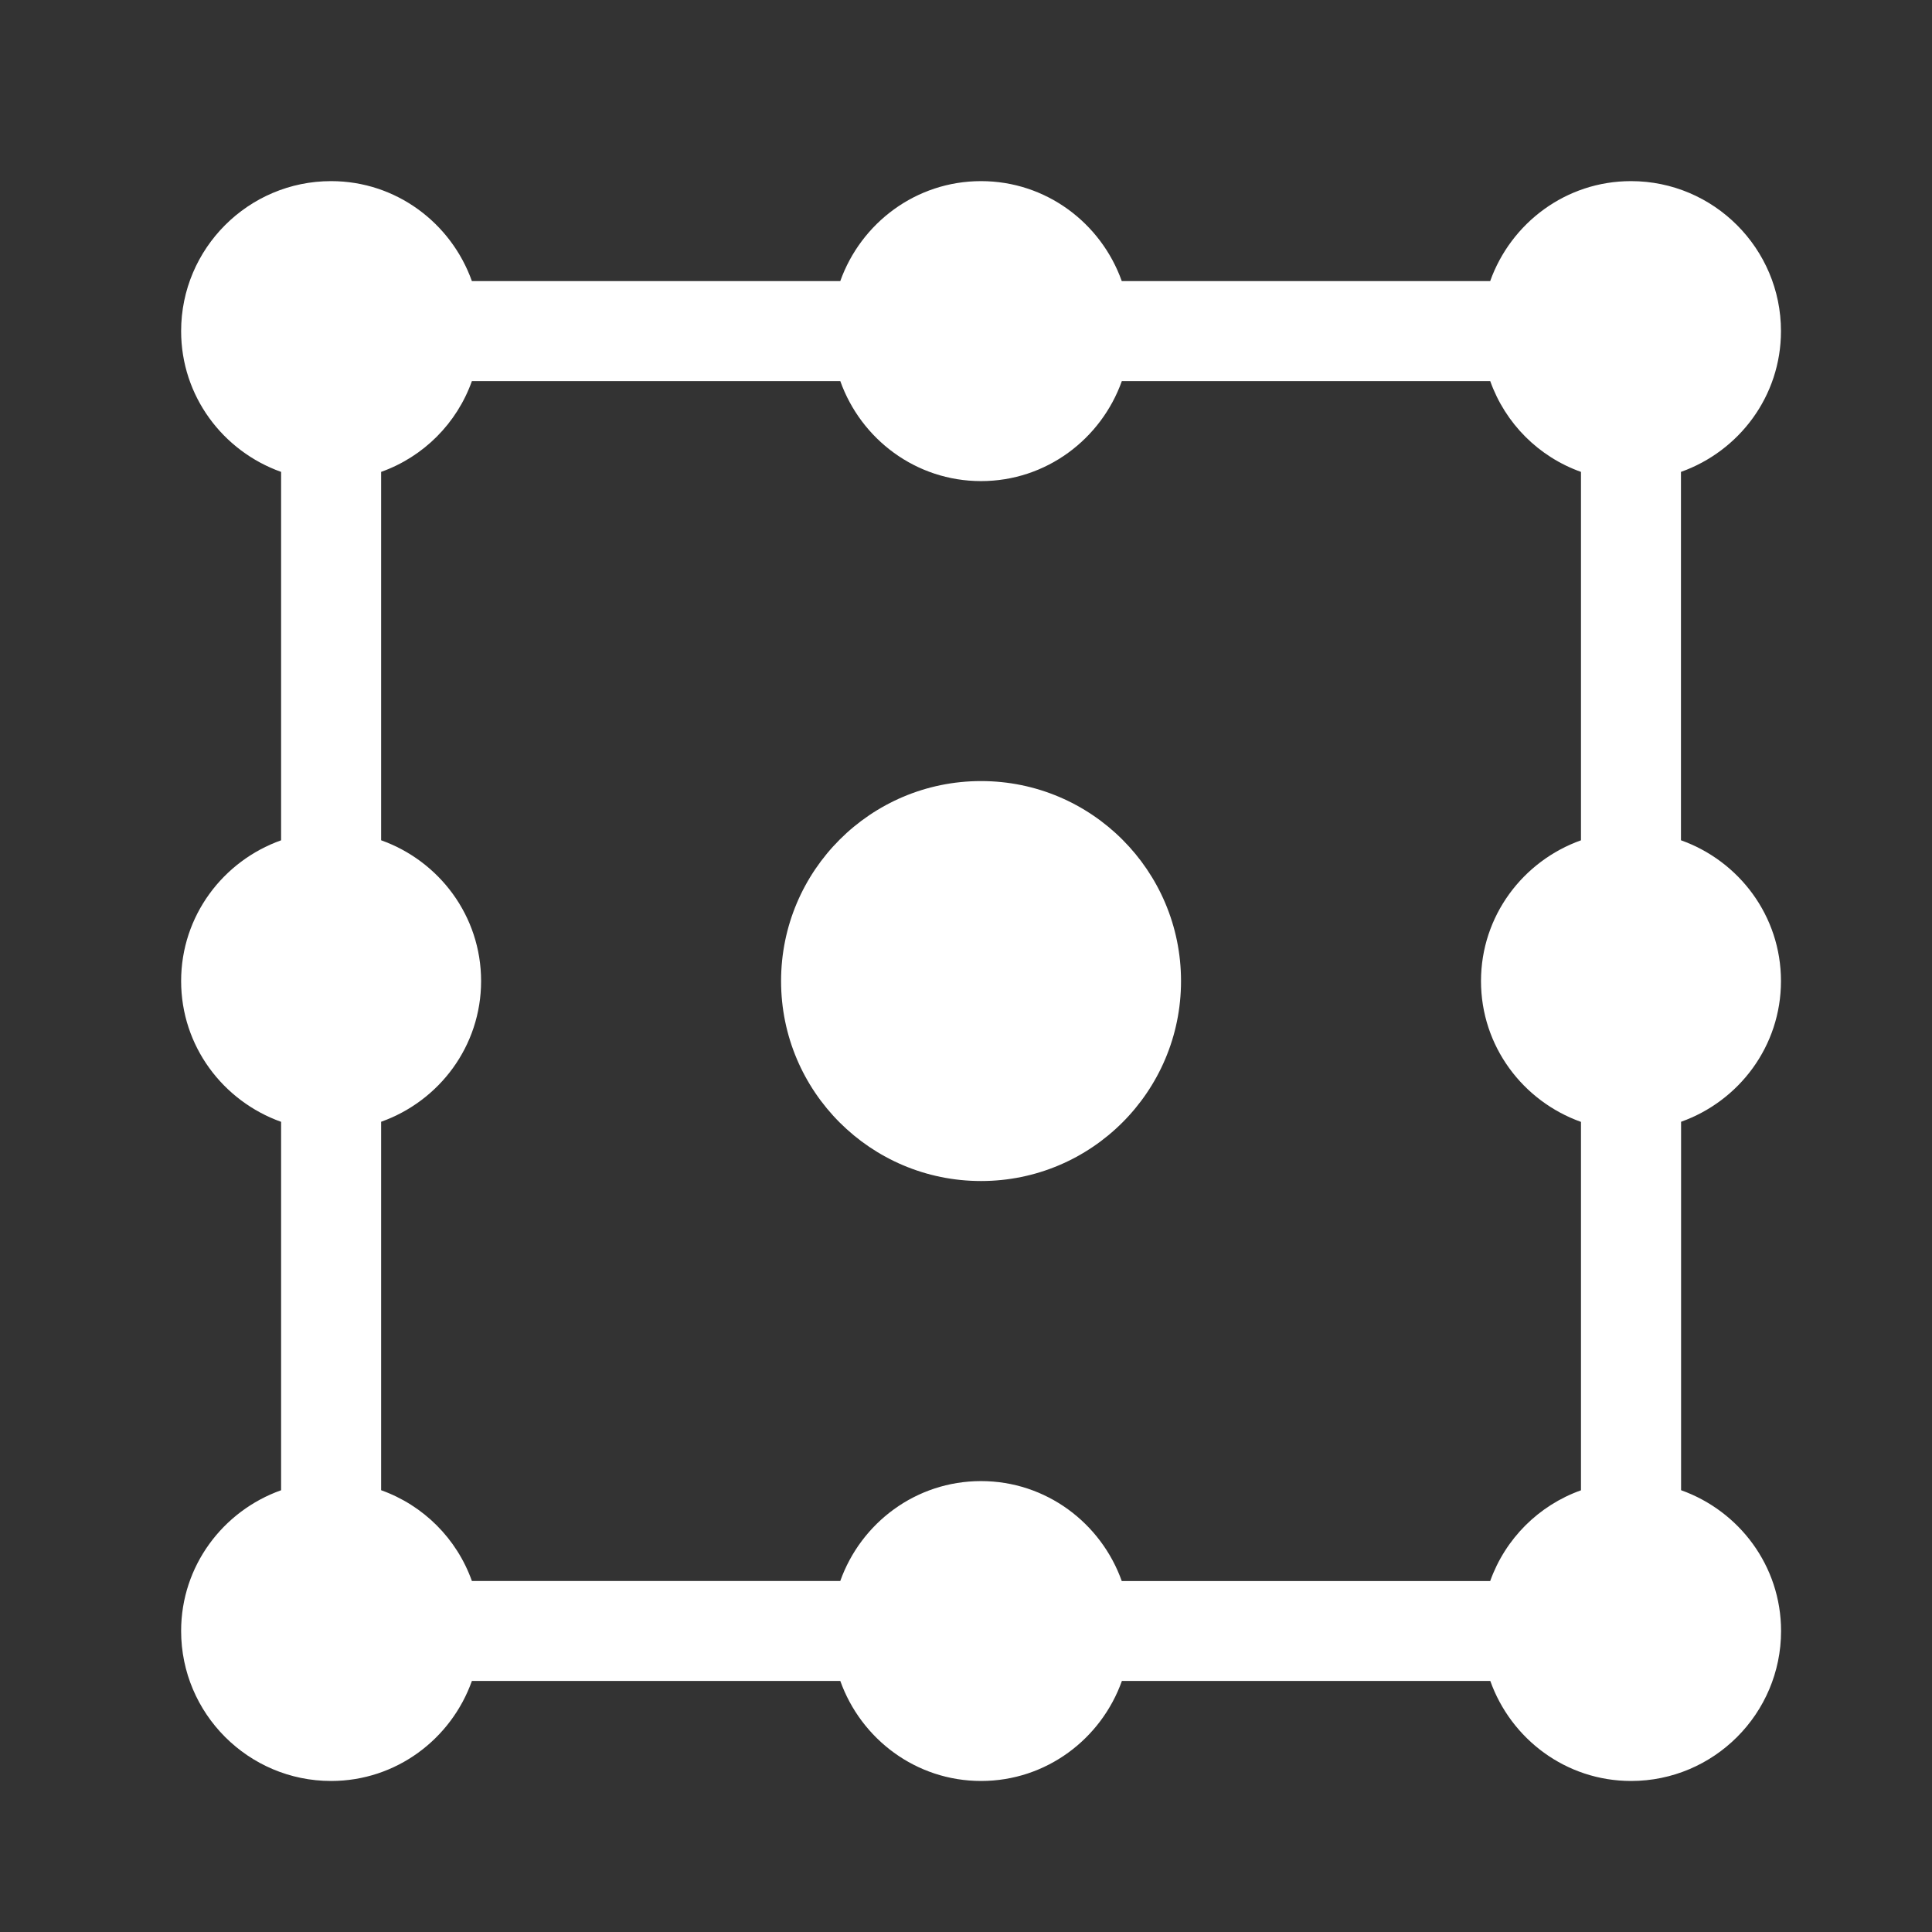 <svg xmlns="http://www.w3.org/2000/svg" width="64" height="64" viewBox="0 0 64 64" fill="none"><rect x="0" y="0" width="64" height="64" fill="#333333" stroke="none"/><path d="M58.997 32.498C58.997 30.342 57.609 28.52 55.684 27.835V15.632C57.609 14.947 58.997 13.125 58.997 10.968C58.997 8.229 56.769 6 54.028 6C51.872 6 50.05 7.39 49.364 9.312H37.16C36.476 7.39 34.655 6 32.498 6C30.342 6 28.52 7.39 27.835 9.312H15.632C14.947 7.39 13.125 6 10.968 6C8.228 6 6 8.229 6 10.968C6 13.125 7.388 14.947 9.312 15.632V27.836C7.388 28.52 6 30.342 6 32.498C6 34.655 7.388 36.476 9.312 37.162V49.366C7.388 50.05 6 51.872 6 54.028C6 56.767 8.228 58.997 10.968 58.997C13.125 58.997 14.947 57.607 15.632 55.684H27.836C28.522 57.607 30.344 58.997 32.5 58.997C34.656 58.997 36.478 57.607 37.164 55.684H49.368C50.053 57.607 51.875 58.997 54.032 58.997C56.773 58.997 59 56.767 59 54.028C59 51.872 57.612 50.05 55.688 49.365V37.16C57.609 36.476 58.997 34.655 58.997 32.498ZM27.835 52.372H15.632C15.132 50.969 14.027 49.865 12.625 49.365V37.16C14.549 36.476 15.937 34.655 15.937 32.498C15.937 30.342 14.549 28.52 12.625 27.835V15.632C14.027 15.132 15.132 14.027 15.632 12.625H27.836C28.52 14.547 30.342 15.937 32.498 15.937C34.655 15.937 36.476 14.547 37.162 12.625H49.366C49.865 14.027 50.969 15.132 52.372 15.632V27.836C50.448 28.522 49.06 30.344 49.06 32.5C49.06 34.656 50.448 36.478 52.372 37.164V49.368C50.969 49.868 49.865 50.973 49.364 52.375H37.16C36.475 50.453 34.653 49.063 32.497 49.063C30.34 49.063 28.52 50.449 27.835 52.372Z" fill="white"></path><path d="M32.499 39.123C36.157 39.123 39.123 36.157 39.123 32.499C39.123 28.84 36.157 25.874 32.499 25.874C28.84 25.874 25.874 28.84 25.874 32.499C25.874 36.157 28.84 39.123 32.499 39.123Z" fill="white"></path></svg>